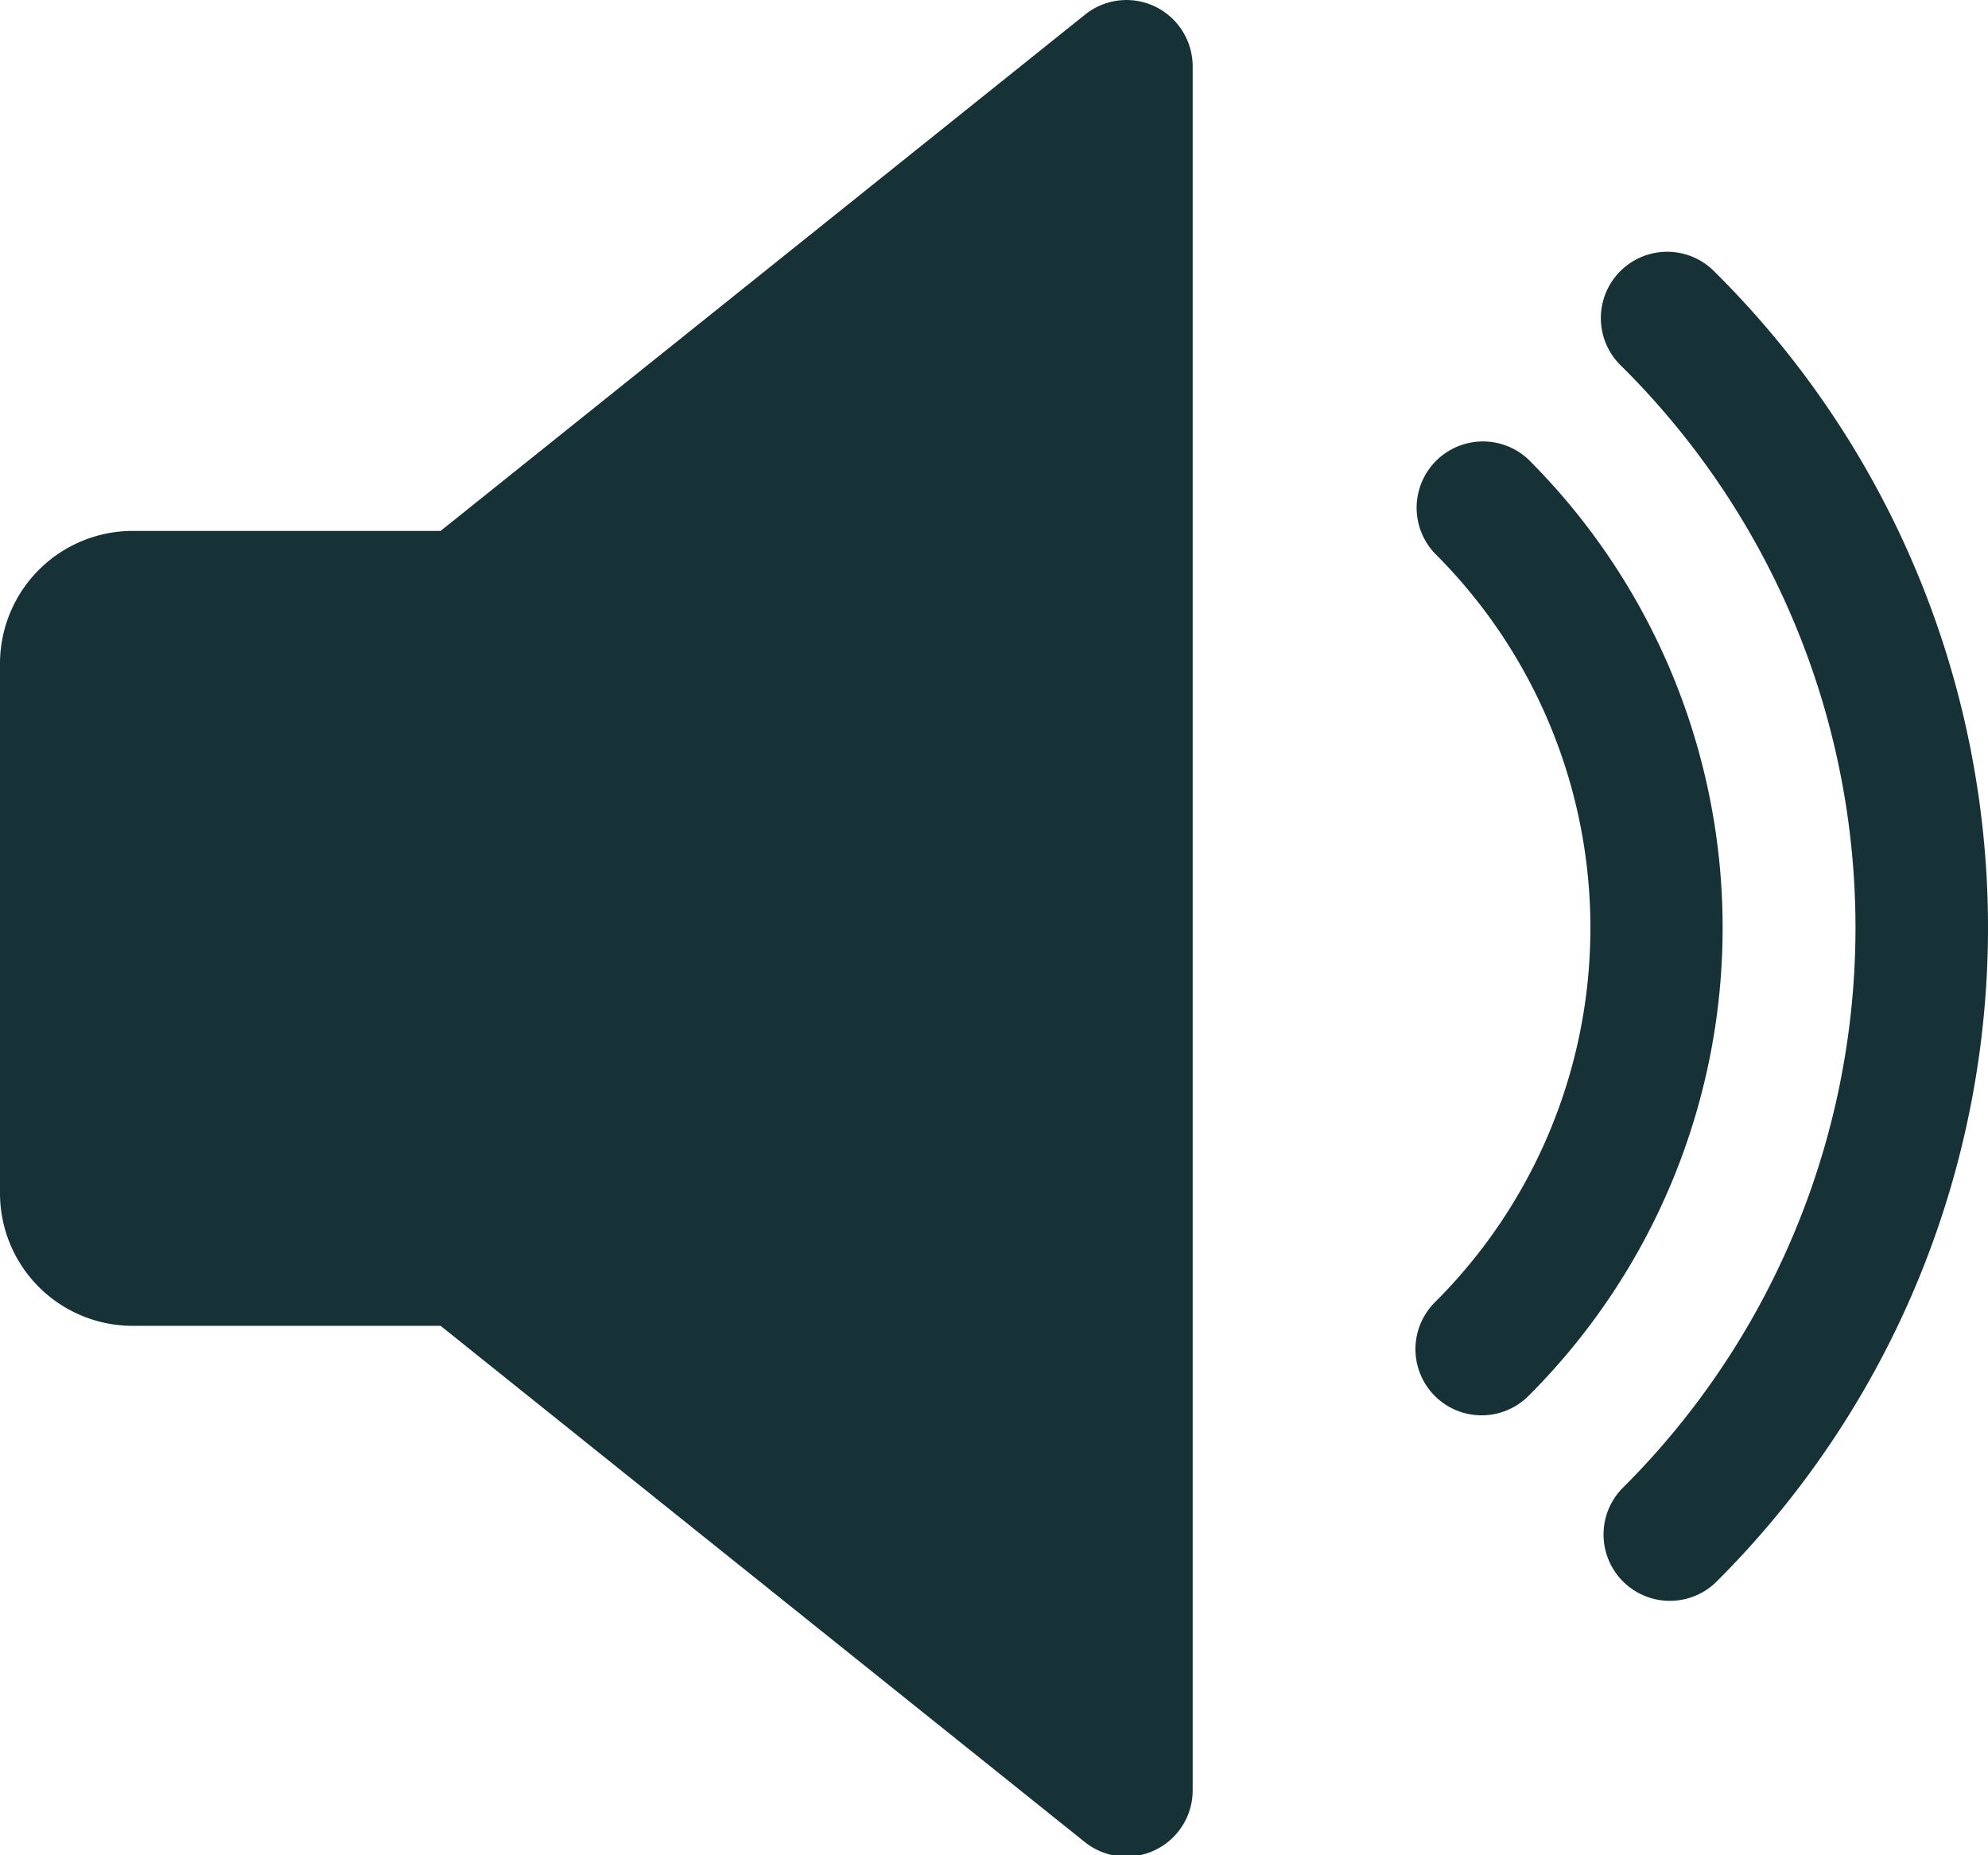 <svg xmlns="http://www.w3.org/2000/svg" width="12.318" height="11.497" viewBox="0 0 12.318 11.497">
  <g id="Group_1273" data-name="Group 1273" transform="translate(0 -15.99)">
    <path id="Path_4076" data-name="Path 4076" d="M7.158,16.031a.409.409,0,0,0-.434.049l-3.994,3.2H.821A.823.823,0,0,0,0,20.1v3.285a.822.822,0,0,0,.821.821H2.73l3.993,3.2a.411.411,0,0,0,.435.048.41.41,0,0,0,.232-.37V16.4A.412.412,0,0,0,7.158,16.031Z" transform="translate(0 0)" fill="#163236"/>
    <path id="Path_4077" data-name="Path 4077" d="M342.451,122.371a.411.411,0,0,0-.577.585,3.275,3.275,0,0,1,0,4.638.41.41,0,1,0,.577.583,4.1,4.1,0,0,0,0-5.806Z" transform="translate(-332.982 -103.535)" fill="#163236"/>
    <path id="Path_4078" data-name="Path 4078" d="M387.568,77.244a.411.411,0,1,0-.579.583,4.9,4.9,0,0,1,0,6.955.411.411,0,0,0,.579.583,5.723,5.723,0,0,0,0-8.121Z" transform="translate(-376.94 -59.566)" fill="#163236"/>
  </g>
</svg>
